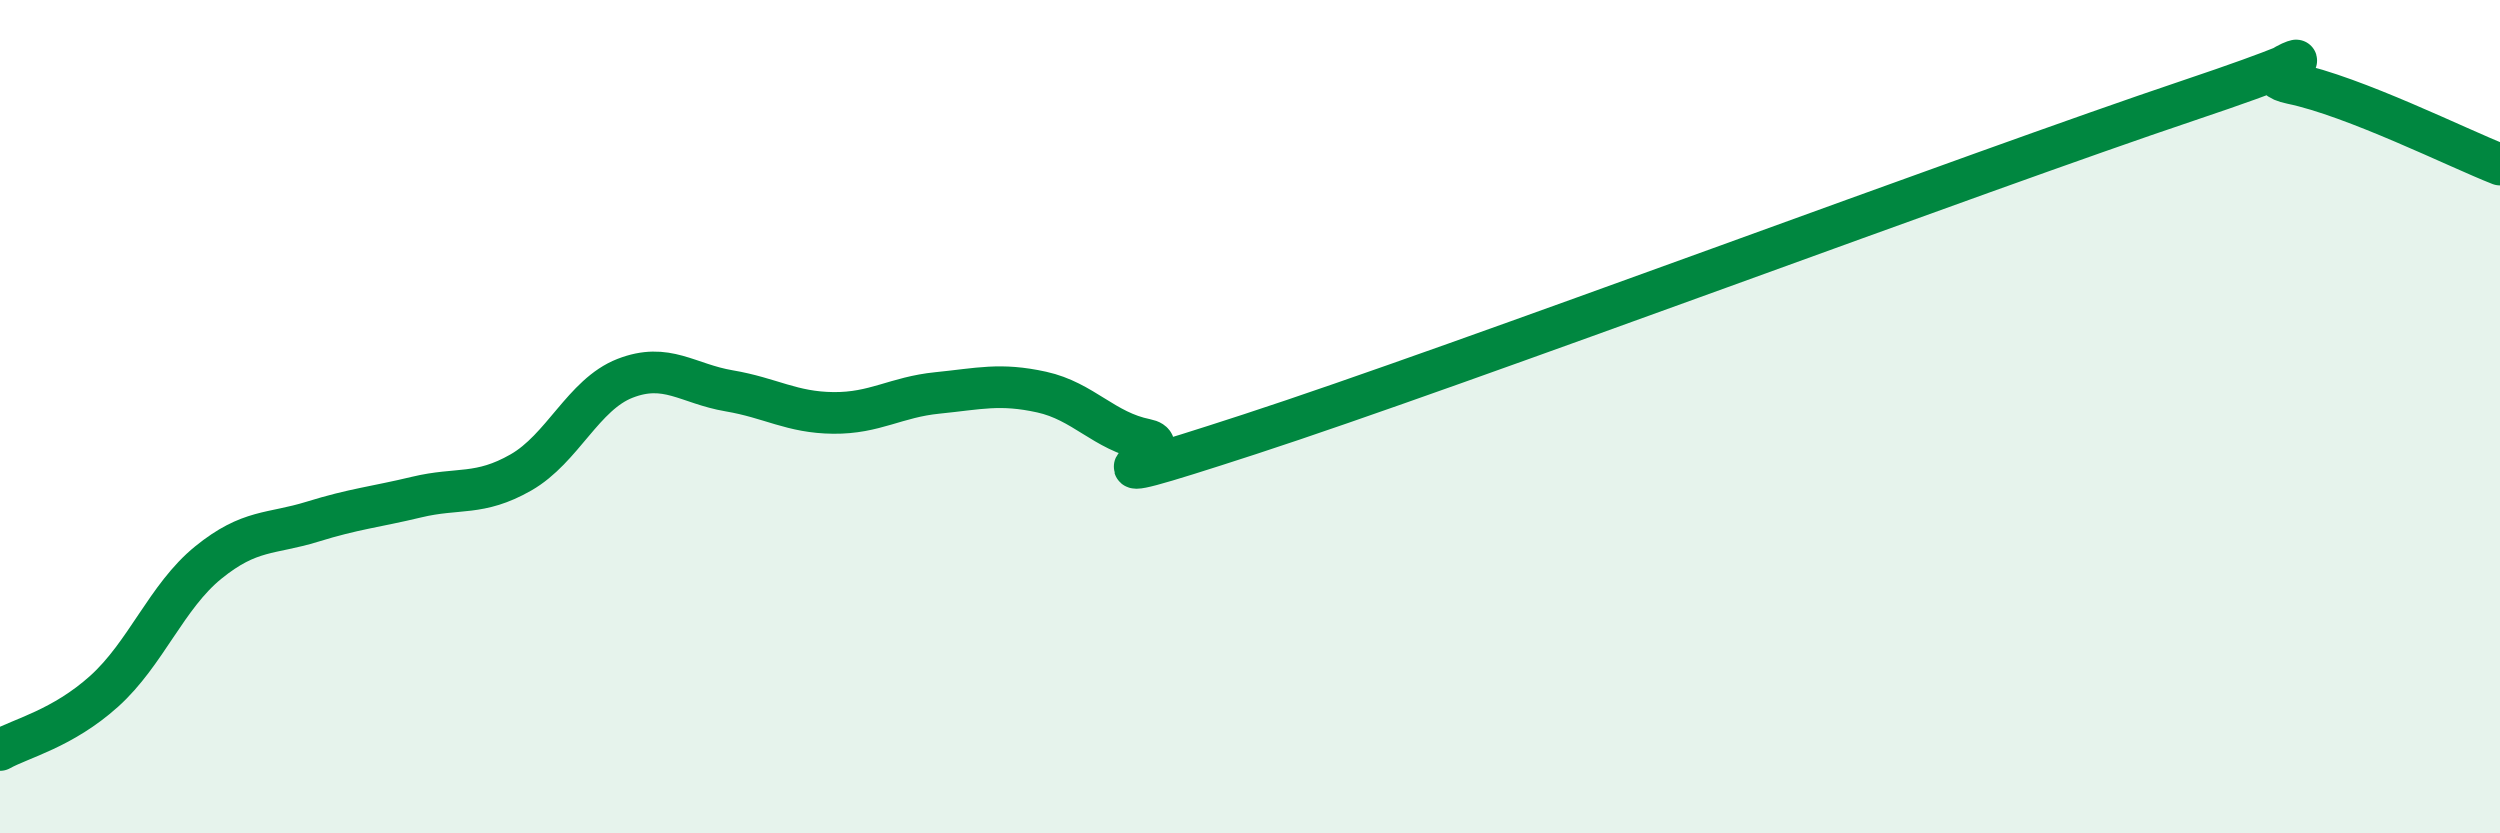 
    <svg width="60" height="20" viewBox="0 0 60 20" xmlns="http://www.w3.org/2000/svg">
      <path
        d="M 0,18 C 0.5,17.72 1.5,17.49 2.5,16.59 C 3.5,15.69 4,14.31 5,13.5 C 6,12.69 6.5,12.83 7.5,12.52 C 8.5,12.21 9,12.17 10,11.93 C 11,11.69 11.5,11.91 12.5,11.34 C 13.5,10.77 14,9.47 15,9.08 C 16,8.69 16.5,9.21 17.5,9.38 C 18.5,9.55 19,9.9 20,9.91 C 21,9.92 21.5,9.53 22.5,9.43 C 23.5,9.33 24,9.19 25,9.41 C 26,9.63 26.5,10.35 27.5,10.55 C 28.5,10.75 25,12.05 30,10.42 C 35,8.79 47.5,4.1 52.5,2.42 C 57.5,0.74 53.5,1.69 55,2 C 56.5,2.31 59,3.56 60,3.95L60 20L0 20Z"
        fill="#008740"
        opacity="0.1"
        stroke-linecap="round"
        stroke-linejoin="round"
      />
      <path
        d="M 0,18 C 0.5,17.72 1.5,17.49 2.5,16.59 C 3.5,15.69 4,14.31 5,13.5 C 6,12.69 6.5,12.83 7.5,12.52 C 8.5,12.21 9,12.17 10,11.93 C 11,11.69 11.5,11.91 12.5,11.34 C 13.5,10.77 14,9.47 15,9.08 C 16,8.69 16.5,9.21 17.5,9.38 C 18.5,9.55 19,9.9 20,9.91 C 21,9.92 21.5,9.53 22.5,9.43 C 23.5,9.33 24,9.19 25,9.41 C 26,9.63 26.5,10.35 27.5,10.55 C 28.5,10.75 25,12.05 30,10.42 C 35,8.79 47.5,4.1 52.5,2.42 C 57.5,0.74 53.5,1.69 55,2 C 56.5,2.31 59,3.56 60,3.95"
        stroke="#008740"
        stroke-width="1"
        fill="none"
        stroke-linecap="round"
        stroke-linejoin="round"
      />
    </svg>
  